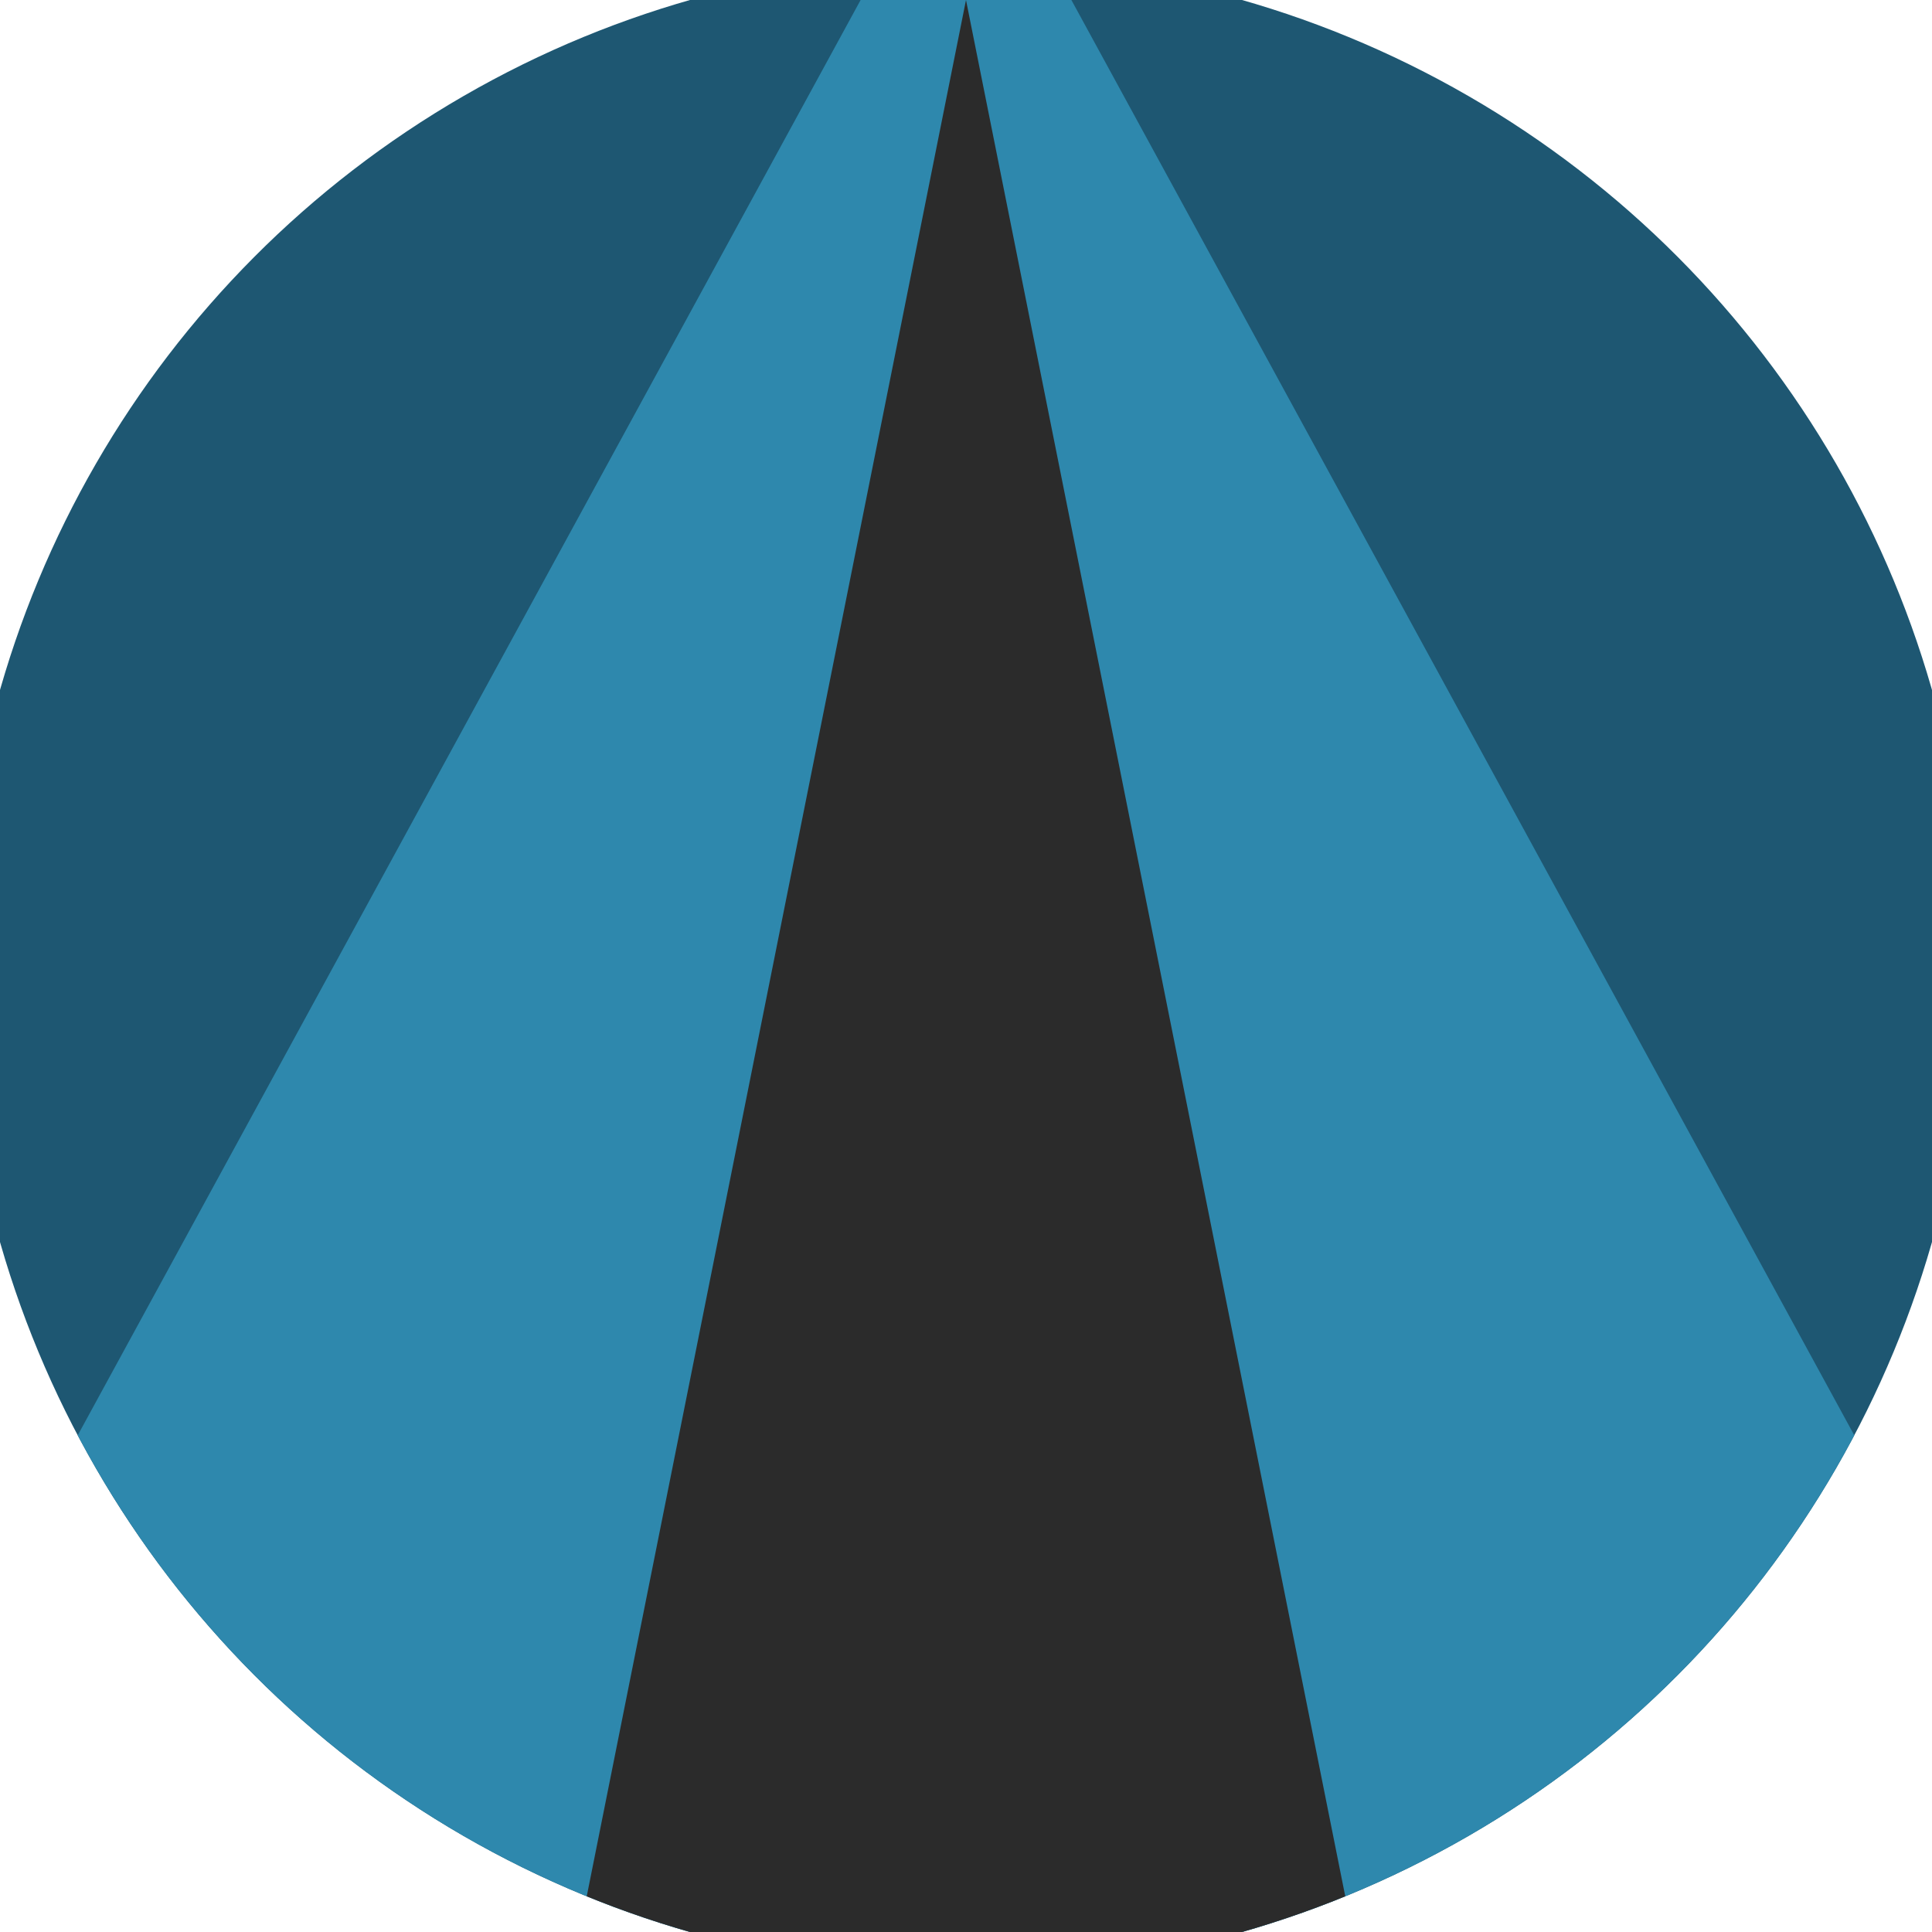 <svg xmlns="http://www.w3.org/2000/svg" width="128" height="128" viewBox="0 0 100 100" shape-rendering="geometricPrecision">
                            <defs>
                                <clipPath id="clip">
                                    <circle cx="50" cy="50" r="52" />
                                    <!--<rect x="0" y="0" width="100" height="100"/>-->
                                </clipPath>
                            </defs>
                            <g transform="rotate(0 50 50)">
                            <rect x="0" y="0" width="100" height="100" fill="#1e5772" clip-path="url(#clip)"/><path d="M 50 -10 L -10 100 H 110 Z" fill="#2e88ad" clip-path="url(#clip)"/><path d="M 50 0 L 30 100 H 70 Z" fill="#2b2b2b" clip-path="url(#clip)"/></g></svg>